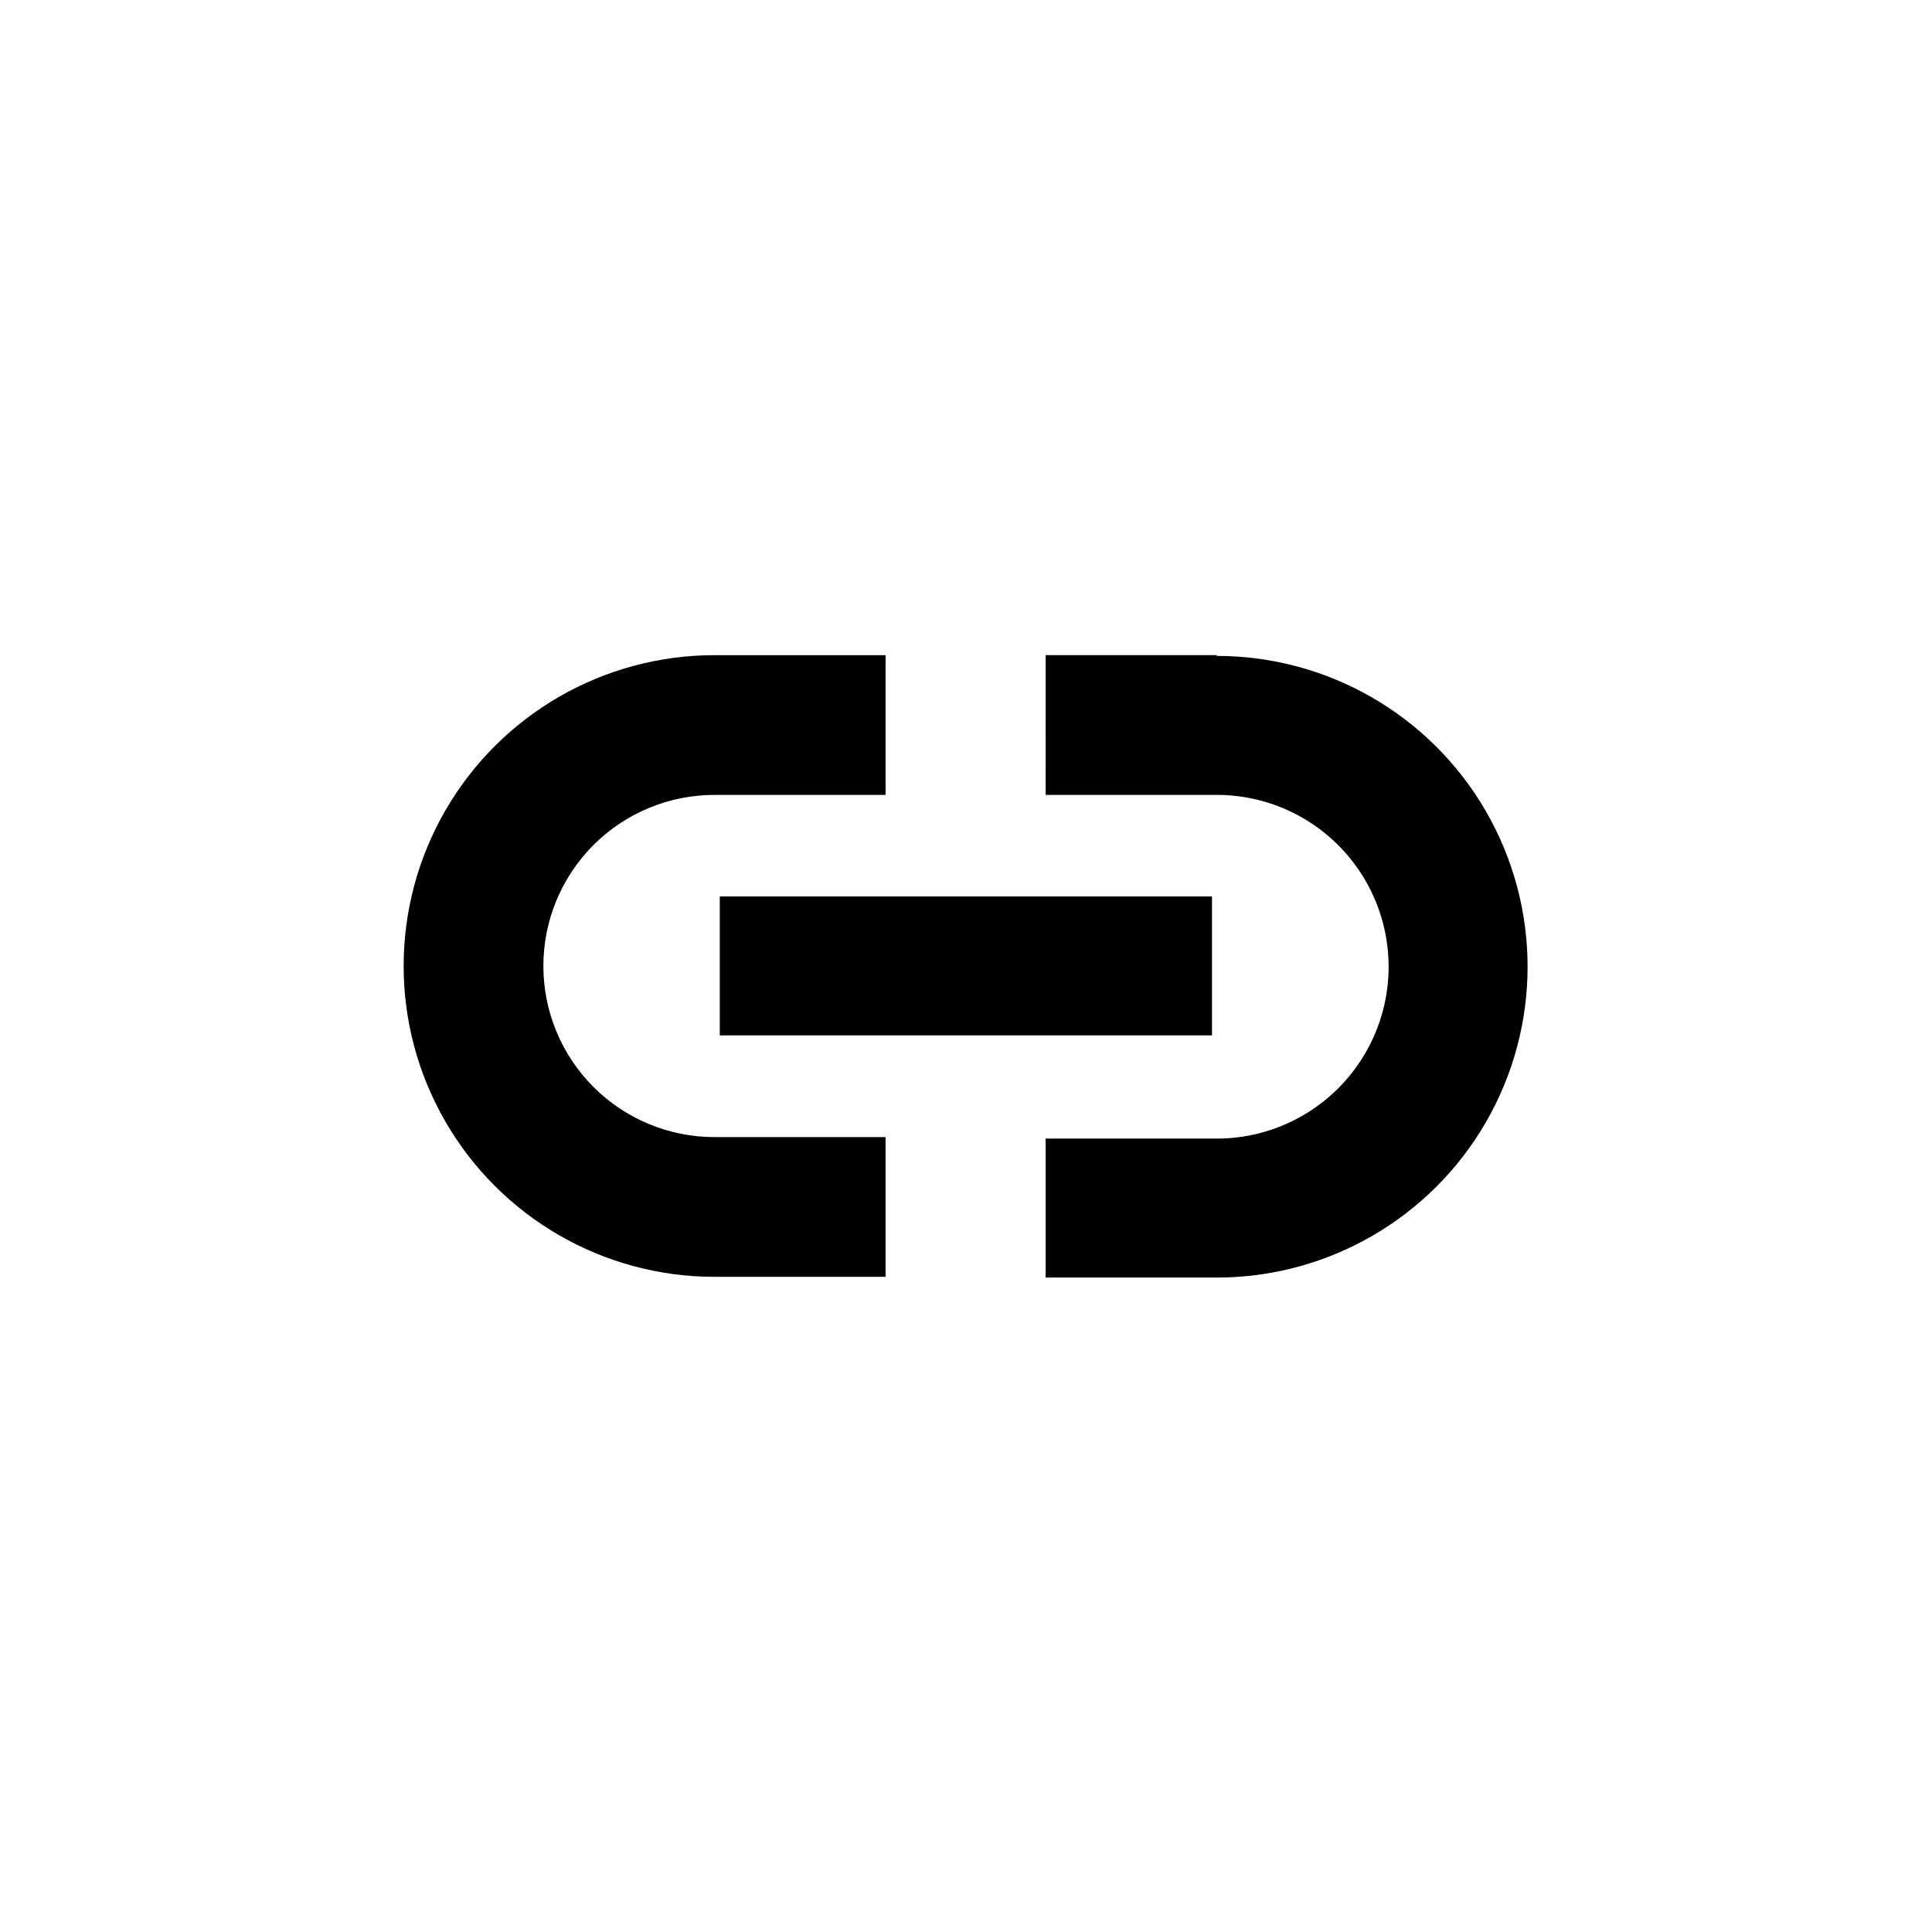 <?xml version="1.0" encoding="UTF-8"?>
<!-- Uploaded to: SVG Find, www.svgfind.com, Generator: SVG Find Mixer Tools -->
<svg fill="#000000" width="800px" height="800px" version="1.1" viewBox="144 144 512 512" xmlns="http://www.w3.org/2000/svg">
 <g>
  <path d="m466.45 317.62h-45.344l0.004 37.031h45.344-0.004c16.273 0 31.309 8.68 39.445 22.773 8.137 14.09 8.137 31.449 0 45.543-8.137 14.09-23.172 22.773-39.445 22.773h-45.344v36.828h45.344c29.43 0 56.625-15.703 71.34-41.188 14.715-25.488 14.715-56.887 0-82.375-14.715-25.484-41.91-41.184-71.34-41.184z"/>
  <path d="m288 400c0-12.027 4.777-23.559 13.281-32.062s20.039-13.281 32.062-13.281h45.344v-37.031h-45.344c-29.43 0-56.621 15.699-71.336 41.188-14.715 25.484-14.715 56.887 0 82.371 14.715 25.488 41.906 41.188 71.336 41.188h45.344v-37.031h-45.344c-12.023 0-23.559-4.777-32.062-13.277-8.504-8.504-13.281-20.039-13.281-32.062z"/>
  <path d="m334.75 381.56h130.44v36.828h-130.44z"/>
 </g>
</svg>